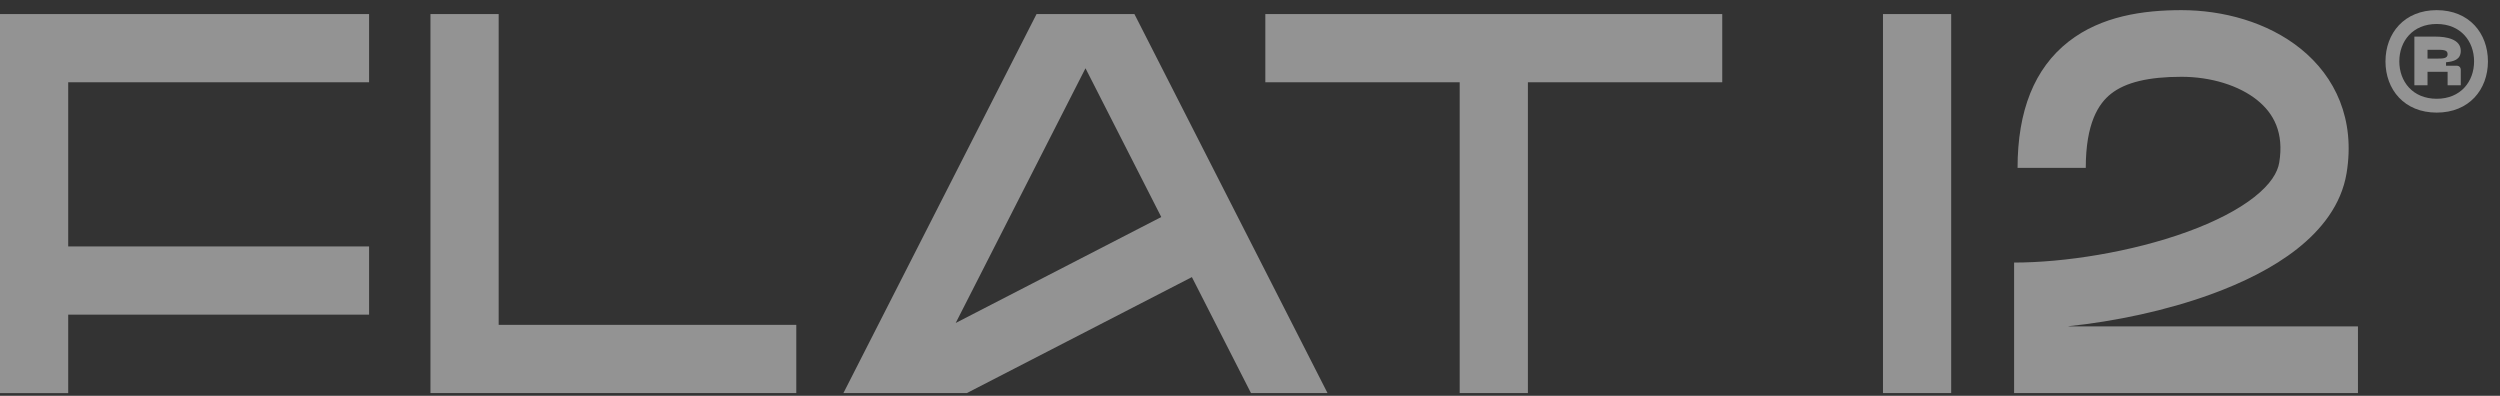 <?xml version="1.0" encoding="UTF-8"?> <svg xmlns="http://www.w3.org/2000/svg" width="120" height="19" viewBox="0 0 120 19" fill="none"><rect x="0" y="0" width="120" height="19" fill="#333333" stroke="none"/> <g opacity="0.47"> <path d="M53.975 0.762H50.317V2.124H53.975V0.762Z" fill="white"></path> <path d="M93.657 0.675H90.383V18.867H93.657V0.675Z" fill="white"></path> <path fill-rule="evenodd" clip-rule="evenodd" d="M17.716 3.949V0.675H0V18.87H3.274V15.103H17.716V11.829H3.274V3.949H17.716Z" fill="white"></path> <path fill-rule="evenodd" clip-rule="evenodd" d="M82.668 0.675H60.736V3.949H70.065V18.867H73.339V3.949H82.668V0.675Z" fill="white"></path> <path d="M99.29 15.668V15.658C101.522 15.425 103.966 14.912 106.123 14.128C107.646 13.575 109.107 12.858 110.26 11.949C111.409 11.044 112.384 9.841 112.636 8.311C113.059 5.737 112.1 3.683 110.431 2.339C108.839 1.057 106.7 0.487 104.71 0.487C102.884 0.487 100.864 0.768 99.294 1.995C97.647 3.282 96.843 5.321 96.843 8.058H100.117C100.117 5.921 100.723 4.974 101.338 4.494C102.03 3.953 103.125 3.686 104.71 3.686C106.131 3.686 107.475 4.104 108.349 4.808C109.146 5.449 109.637 6.381 109.403 7.804C109.326 8.273 108.995 8.837 108.206 9.459C107.421 10.077 106.312 10.646 104.982 11.13C102.32 12.097 99.093 12.603 96.677 12.603V15.802C96.678 15.802 96.677 15.802 96.677 15.802V17.369V18.867H113.182V15.668H99.29Z" fill="white"></path> <path fill-rule="evenodd" clip-rule="evenodd" d="M23.936 0.675H20.662V18.867H38.222V15.593H23.936V0.675Z" fill="white"></path> <path d="M49.754 0.675L40.484 18.867H46.41L57.211 13.301L60.047 18.867H63.721L54.452 0.675H49.754ZM45.873 15.503L52.099 3.285H52.108L55.741 10.417L45.873 15.503Z" fill="white"></path> <path d="M116.962 5.405C118.516 5.405 119.421 4.3 119.421 2.946C119.421 1.592 118.516 0.487 116.962 0.487C115.408 0.487 114.503 1.592 114.503 2.946C114.503 4.3 115.408 5.405 116.962 5.405ZM116.962 4.741C115.807 4.741 115.167 3.91 115.167 2.946C115.167 1.982 115.807 1.151 116.962 1.151C118.117 1.151 118.756 1.982 118.756 2.946C118.756 3.91 118.117 4.741 116.962 4.741ZM115.89 4.093H116.521V3.445H117.485V4.093H118.117V3.362C118.117 3.229 118.042 3.154 117.909 3.154H117.41V2.988C117.759 2.955 118.117 2.872 118.117 2.439C118.117 1.866 117.394 1.758 116.92 1.758H115.89V4.093ZM116.521 2.813V2.389H116.92C117.269 2.389 117.485 2.389 117.485 2.597C117.485 2.813 117.269 2.813 116.92 2.813H116.521V2.813Z" fill="white"></path> </g> </svg> 